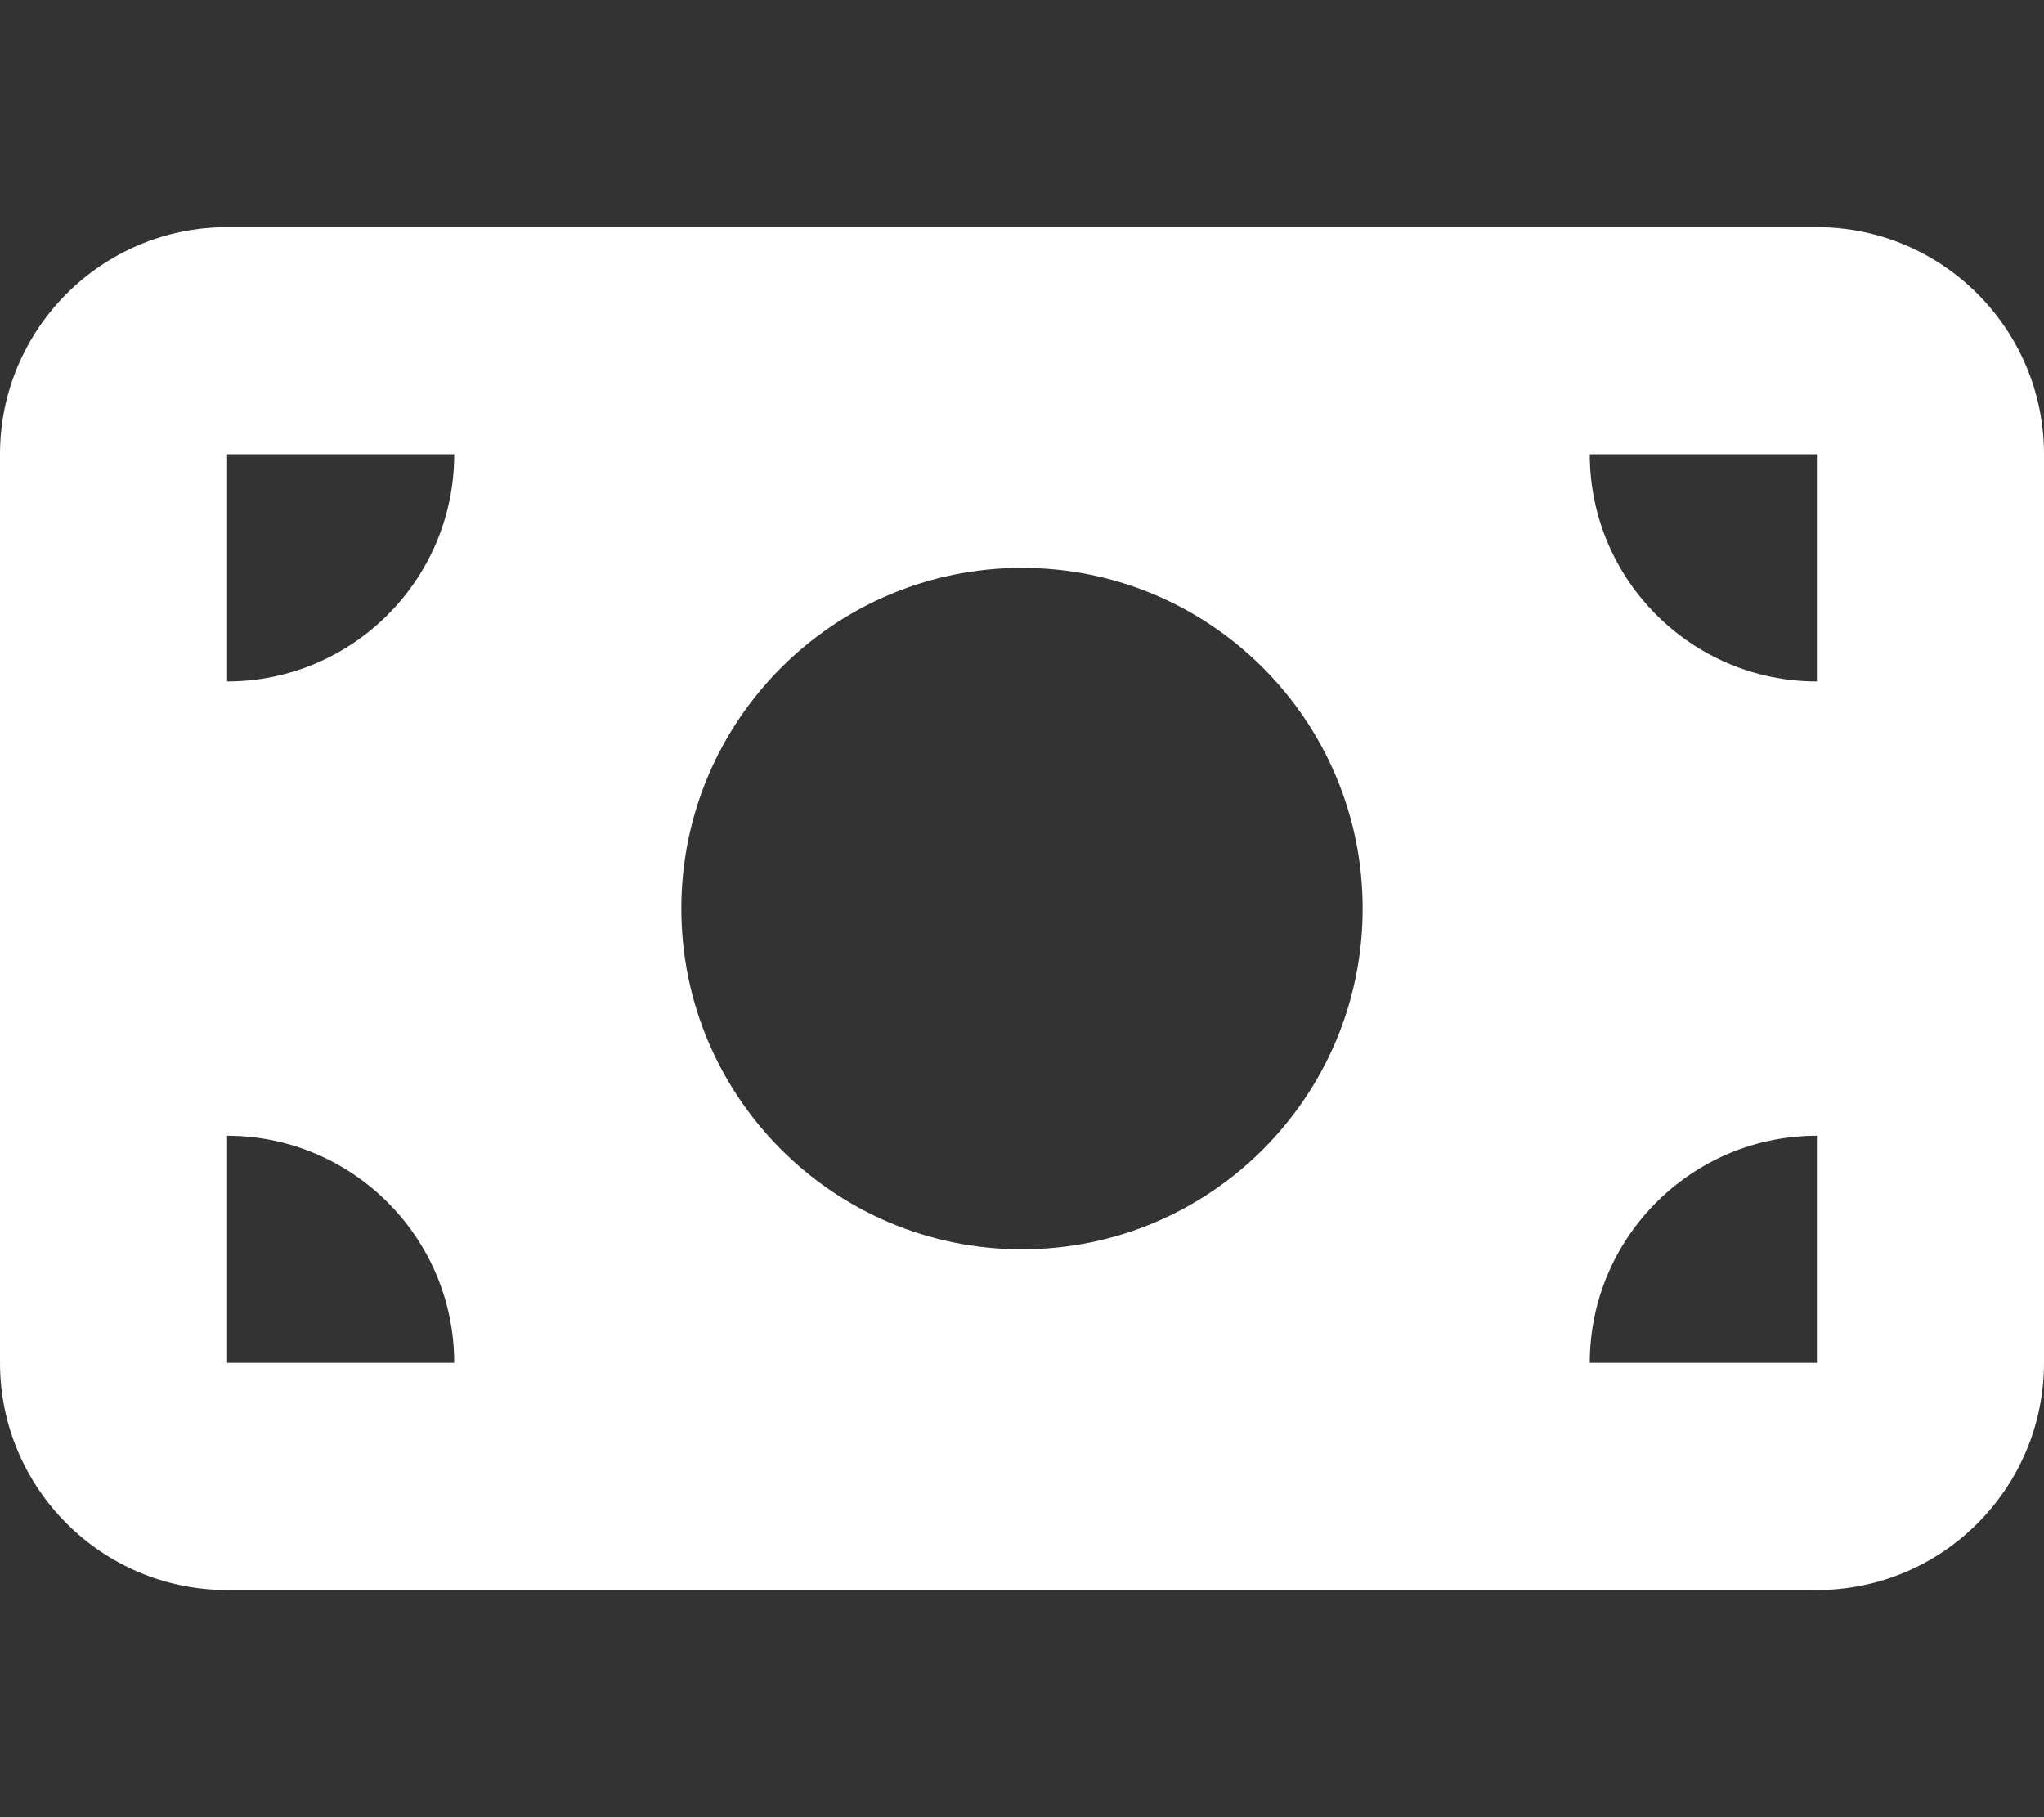 <?xml version="1.0" encoding="utf-8"?>
<!-- Generator: Adobe Illustrator 27.8.0, SVG Export Plug-In . SVG Version: 6.00 Build 0)  -->
<svg version="1.1" id="Ebene_1" xmlns="http://www.w3.org/2000/svg" xmlns:xlink="http://www.w3.org/1999/xlink" x="0px" y="0px"
	 viewBox="0 0 576 512" style="enable-background:new 0 0 576 512;" xml:space="preserve">
<rect x="0" y="0" width="576" height="512" fill="#333333" stroke="none"/>
<style type="text/css">
	.st0{fill:#FFFFFF;}
</style>
<path class="st0" d="M64,64C28.7,64,0,92.7,0,128v256c0,35.3,28.7,64,64,64h448c35.3,0,64-28.7,64-64V128c0-35.3-28.7-64-64-64H64z
	 M128,384H64v-64C99.3,320,128,348.7,128,384z M64,192v-64h64C128,163.3,99.3,192,64,192z M448,384c0-35.3,28.7-64,64-64v64H448z
	 M512,192c-35.3,0-64-28.7-64-64h64V192z M288,160c53,0,96,43,96,96s-43,96-96,96s-96-43-96-96S235,160,288,160z"/>
</svg>
